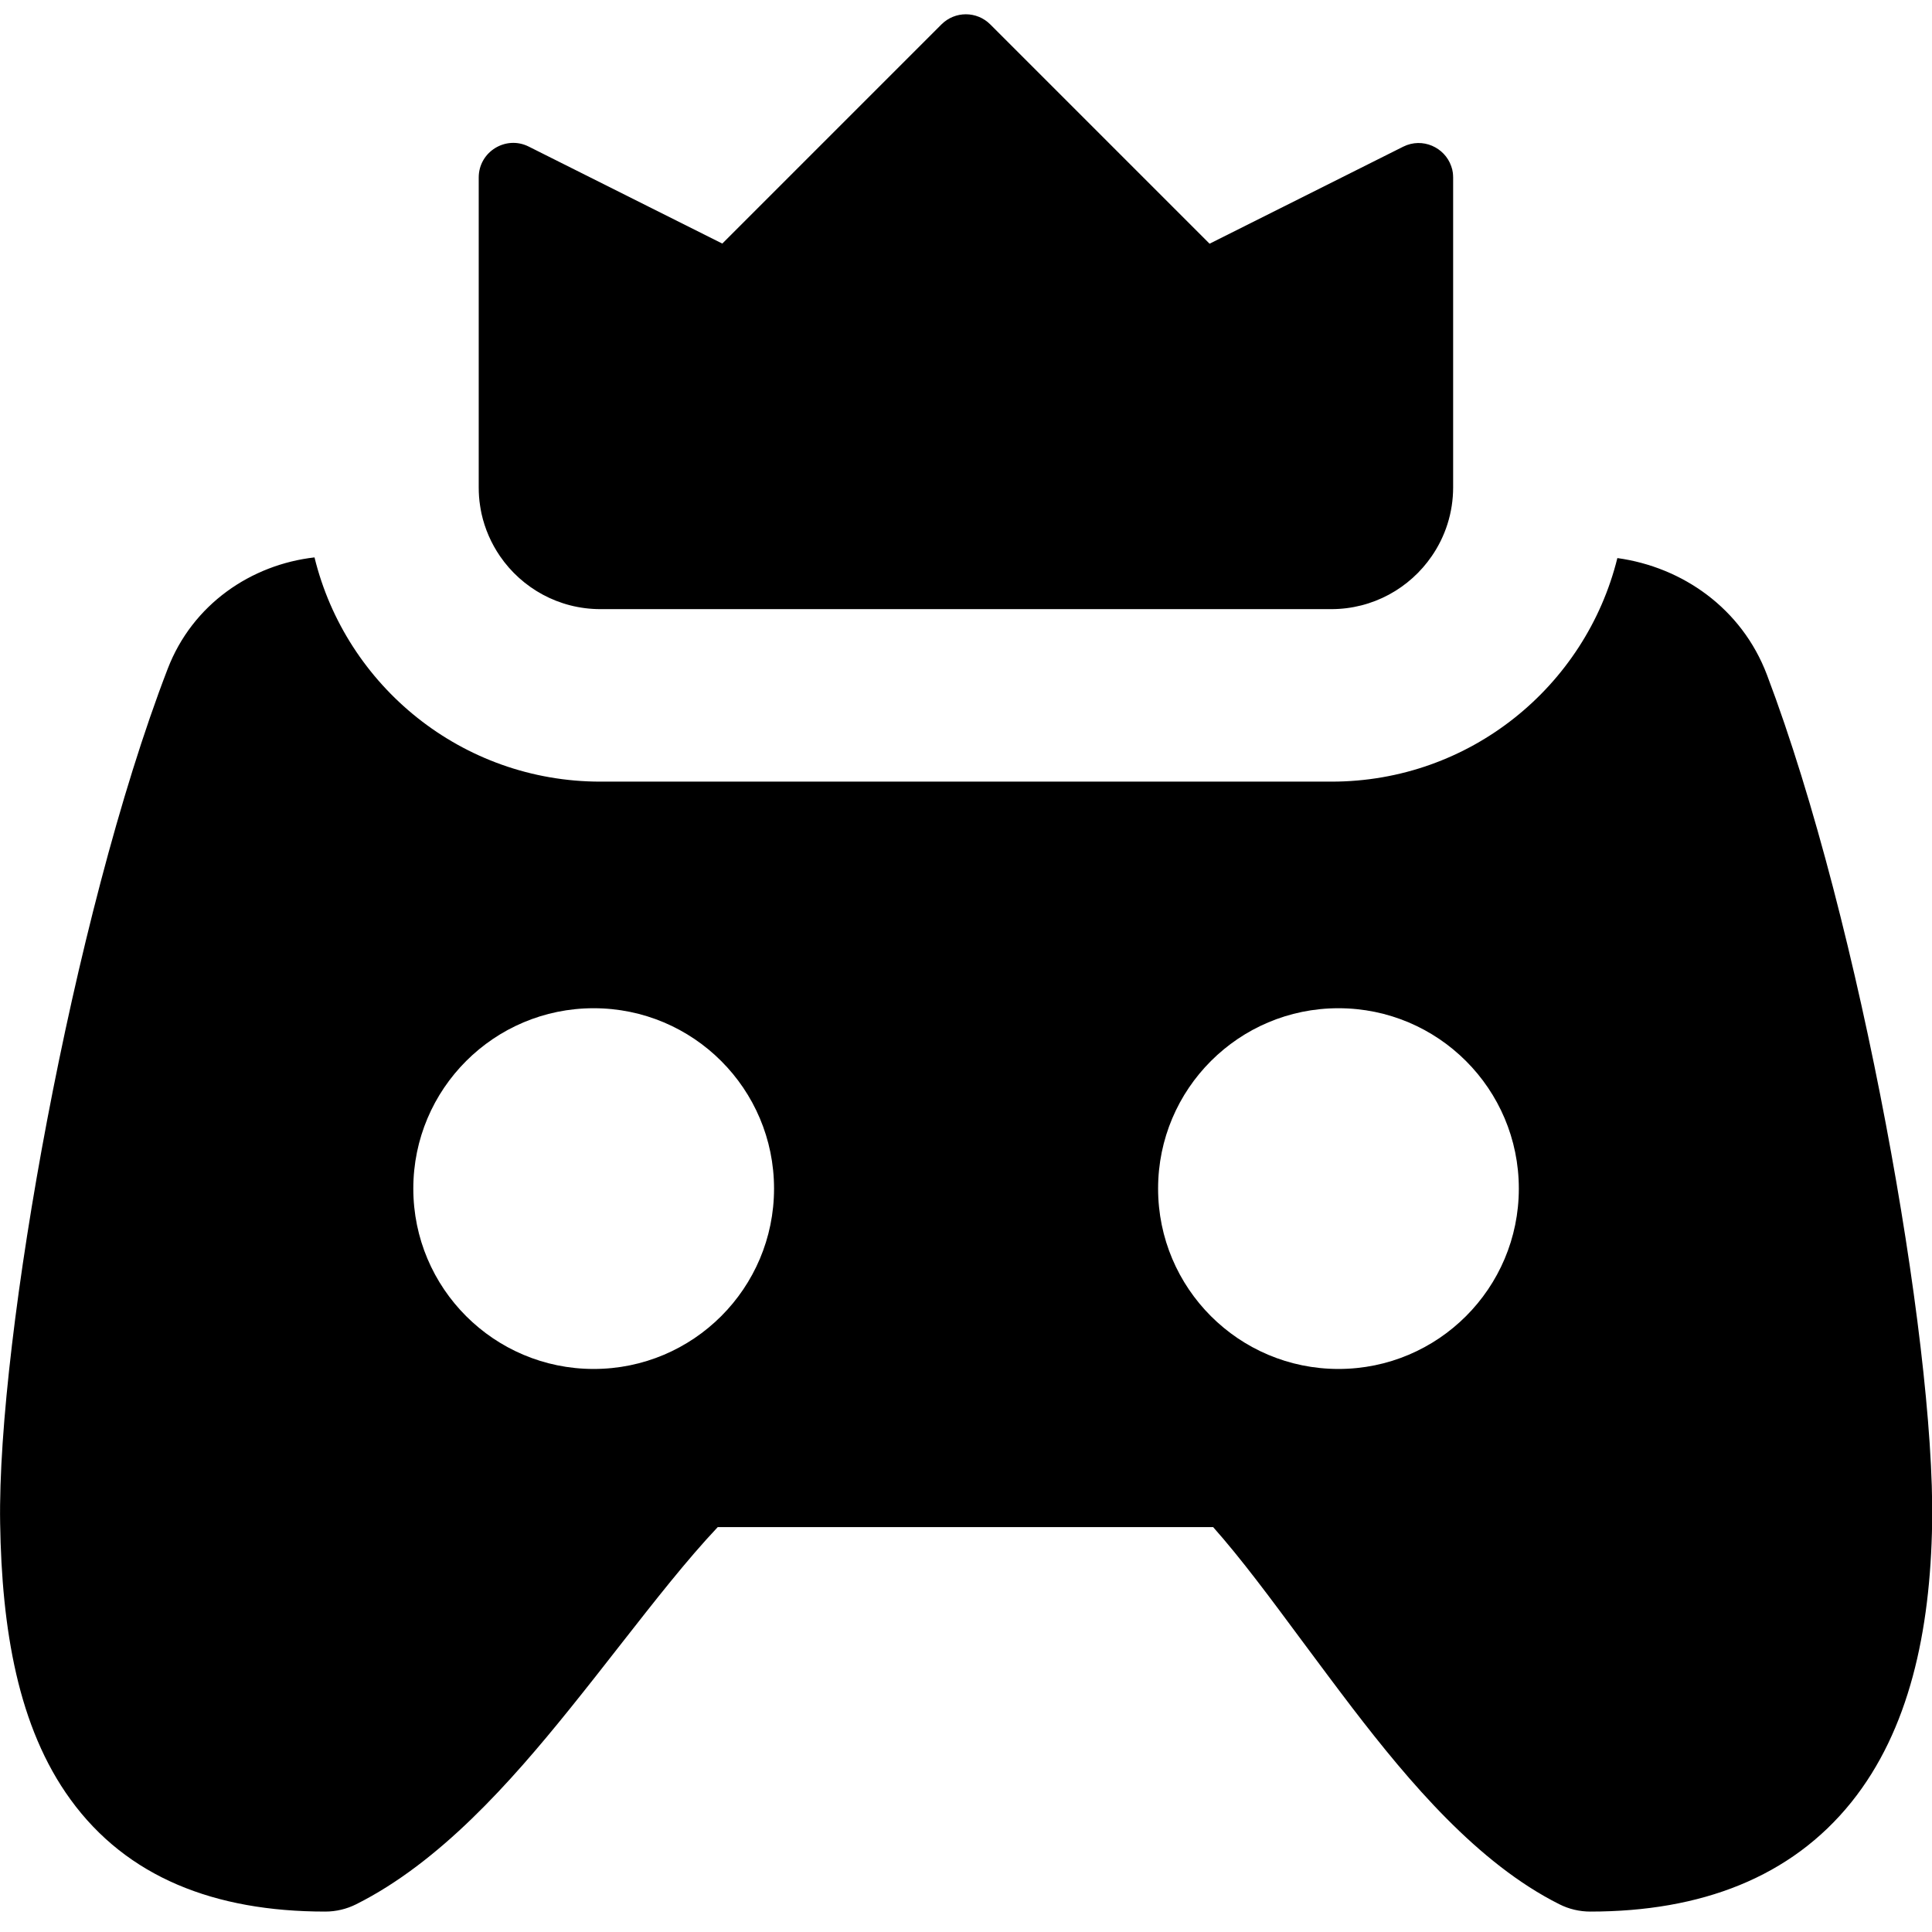<svg xmlns="http://www.w3.org/2000/svg" fill="none" viewBox="0 0 14 14" id="Esports--Streamline-Core"><desc>Esports Streamline Icon: https://streamlinehq.com</desc><g id="esports--entertainment-gaming-esports"><path id="Subtract" fill="#000000" fill-rule="evenodd" d="M3.469 2.256v1.275c0 0.046 0.003 0.091 0.01 0.134 0.003 0.019 0.006 0.037 0.01 0.056 0.025 0.113 0.071 0.217 0.134 0.309h-0c0.159 0.232 0.426 0.384 0.728 0.384h0.748l-0 -0h3.801l-0 0h0.747c0.302 0 0.569 -0.152 0.728 -0.384h-0c0.098 -0.142 0.155 -0.314 0.155 -0.499V1.287c0 -0.012 -0.001 -0.023 -0.002 -0.034 -0.002 -0.017 -0.006 -0.033 -0.012 -0.049 -0.047 -0.136 -0.208 -0.211 -0.348 -0.141l-0.447 0.224 -0.419 0.21 -0.022 0.011 -0.515 0.258L7.176 0.177c-0.098 -0.098 -0.256 -0.098 -0.354 0L5.234 1.765l-0.515 -0.258 -0.022 -0.011 -0.419 -0.21 -0.447 -0.224c-0.166 -0.083 -0.362 0.038 -0.362 0.224v0.969ZM2.28 4.039c-0.459 0.052 -0.885 0.339 -1.065 0.808C0.866 5.753 0.559 6.973 0.342 8.115 0.126 9.252 -0.01 10.359 0.001 11.038 0.013 11.805 0.13 12.516 0.511 13.04c0.408 0.562 1.042 0.812 1.846 0.812 0.078 0 0.154 -0.018 0.224 -0.053 0.605 -0.303 1.118 -0.883 1.547 -1.415 0.129 -0.16 0.252 -0.317 0.369 -0.467l0 -0 0 0c0.25 -0.319 0.477 -0.61 0.704 -0.851H8.791c0.205 0.231 0.412 0.511 0.641 0.82l0 0c0.117 0.157 0.239 0.322 0.369 0.492 0.409 0.533 0.907 1.125 1.499 1.421 0.069 0.035 0.146 0.053 0.224 0.053 0.802 0 1.454 -0.248 1.892 -0.793 0.418 -0.521 0.572 -1.234 0.585 -2.021 0.011 -0.674 -0.123 -1.769 -0.336 -2.896 -0.214 -1.132 -0.517 -2.344 -0.861 -3.252 -0.183 -0.483 -0.614 -0.781 -1.084 -0.846 -0.23 0.93 -1.069 1.62 -2.071 1.62H4.351c-1.003 0 -1.844 -0.692 -2.072 -1.625Zm3.329 4.574c0 0.722 -0.585 1.307 -1.307 1.307 -0.722 0 -1.307 -0.585 -1.307 -1.307 0 -0.722 0.585 -1.307 1.307 -1.307 0.722 0 1.307 0.585 1.307 1.307Zm4.09 1.307c0.722 0 1.307 -0.585 1.307 -1.307 0 -0.722 -0.585 -1.307 -1.307 -1.307 -0.722 0 -1.307 0.585 -1.307 1.307 0 0.722 0.585 1.307 1.307 1.307Z" clip-rule="evenodd" stroke-width="1"></path></g></svg>
